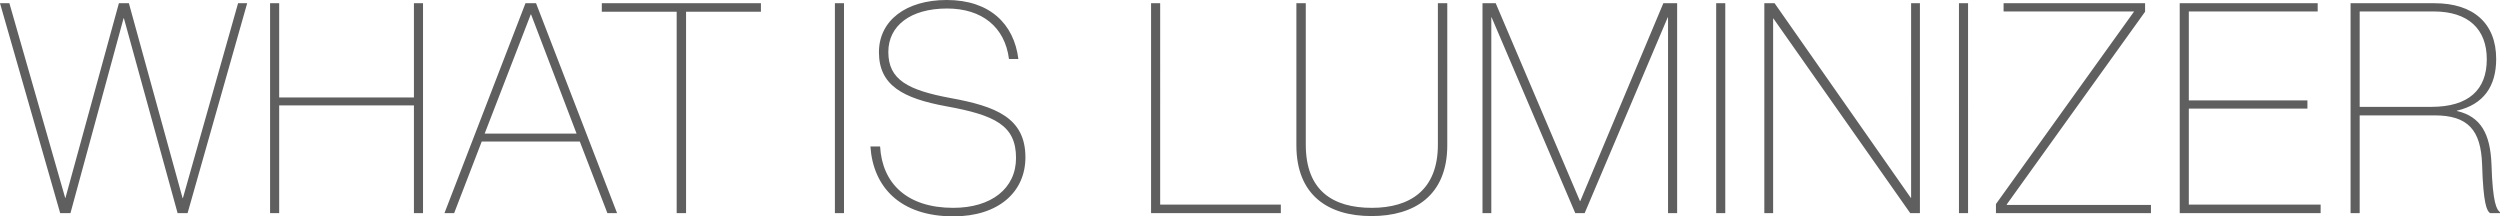 <svg xmlns="http://www.w3.org/2000/svg" width="255.48" height="22.11" viewBox="0 0 255.48 22.11"><path d="M12.54-21.45,7.08-1.56H7.05L1.35-21.45H.39L6.54,0H7.59l5.43-19.92h.03L18.54,0h1.02l6.09-21.45h-.93L19.08-1.53h-.03L13.56-21.45ZM27.99,0h.93V-11.01H42.69V0h.93V-21.45h-.93v9.63H28.92v-9.63h-.93ZM62.46,0h.99L55.17-21.45H54.09L45.81,0h.99l2.82-7.32H59.64ZM54.63-20.31h.03L59.31-8.13H49.92ZM70.5,0V-20.58h7.65v-.87H61.89v.87h7.65V0ZM86.64-21.45h-.93V0h.93Zm2.7,14.64C89.61-2.73,92.31.33,97.83.33c4.56,0,7.35-2.46,7.35-6.03,0-4.05-3.03-5.22-7.65-6.06-4.35-.81-6.36-1.86-6.36-4.71,0-2.67,2.25-4.44,6-4.44,3.57,0,5.91,1.89,6.33,5.16h.96c-.45-3.6-2.94-6.03-7.32-6.03-4.17,0-6.93,2.1-6.93,5.34,0,3.39,2.46,4.71,6.87,5.52,4.98.9,7.14,1.95,7.14,5.28,0,3.12-2.52,5.1-6.42,5.1-4.71,0-7.26-2.49-7.47-6.27Zm29.61-14.64h-.93V0h13.26V-.87H118.95Zm13.92,0V-6.93c0,5.07,3.21,7.23,7.68,7.23,4.38,0,7.74-2.1,7.74-7.23V-21.45h-.96V-6.99c0,4.68-2.91,6.45-6.75,6.45-3.99,0-6.75-1.77-6.75-6.45V-21.45ZM161.37,0h.96l8.49-20.01h.03V0h.93V-21.45h-1.41L161.88-1.23h-.03l-8.61-20.22h-1.35V0h.9V-20.01h.03ZM176.7-21.45h-.93V0h.93Zm19.89,0h-.9V-1.56h-.03L181.74-21.45h-1.05V0h.9V-19.89h.03L195.6,0h.99Zm4.92,0h-.93V0h.93Zm3.63.84h13.32v.03L204.36-.93V0H220.2V-.84H205.47V-.9L219.6-20.58v-.87H205.14Zm18.93,0h13.17v-.84h-14.1V0h14.4V-.87H224.07v-9.81h12.12v-.84H224.07ZM241.53-9.99h7.65c3.42,0,4.74,1.5,4.86,5.01.12,4.05.48,4.74.81,4.98h1.02V-.09c-.33-.27-.75-.87-.87-4.89-.12-3.12-1.08-4.89-3.54-5.46v-.03c2.73-.63,4.02-2.49,4.02-5.28,0-3.66-2.34-5.7-6.3-5.7H240.6V0h.93Zm0-10.62h7.56c3.54,0,5.43,1.8,5.43,4.89,0,3.12-1.86,4.86-5.67,4.86h-7.32Z" transform="translate(-0.39 21.78)" fill="#605f5f"/></svg>